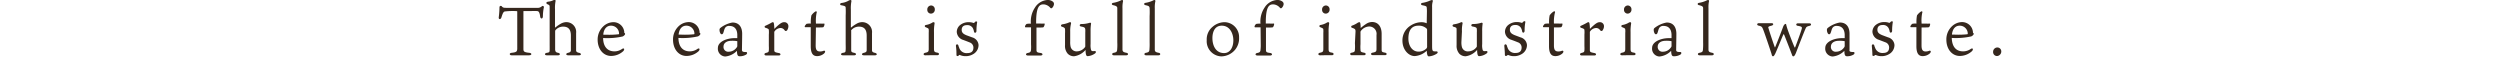 <svg xmlns="http://www.w3.org/2000/svg" xmlns:xlink="http://www.w3.org/1999/xlink" viewBox="0 0 584 14"><defs><style>.cls-1{fill:none;}.cls-2{clip-path:url(#clip-path);}.cls-3{fill:#35271d;}</style><clipPath id="clip-path"><rect class="cls-1" width="584" height="14"/></clipPath></defs><title>tit_index02_02</title><g id="レイヤー_2" data-name="レイヤー 2"><g id="レイヤー_1-2" data-name="レイヤー 1"><g class="cls-2"><rect class="cls-1" width="584" height="14"/><path class="cls-3" d="M117.9,2.68c-.29.09-.46.38-.77,1.39-.16.53-.69.53-.62-.05a19.93,19.93,0,0,0,.17-2.39.31.31,0,0,1,.53-.16c.23.32.51.36,1,.36h7.22a1.46,1.46,0,0,0,1.18-.39.28.28,0,0,1,.43.32,10.48,10.48,0,0,0-.22,2c0,.73-.56.73-.64.09s-.21-1-.42-1.17-.62-.09-3.38-.09c-.1,0-.11,0-.11.19V10.1c0,.67,0,1,0,1.34,0,.58.14.77,1.38.9.64.06.64.58-.08.58-1,0-1.36,0-2,0s-1.78,0-2.07,0c-.52,0-.59-.53,0-.58,1.17-.13,1.28-.31,1.33-.9,0-.19,0-.61,0-1.42V2.87c0-.24,0-.27-.14-.27A15.86,15.86,0,0,0,117.9,2.68Zm11.78,4.88v2.58c0,.84,0,1.28,0,1.51.08.43.16.58.71.69s.49.58,0,.58-.75,0-1.35,0-.89,0-1.29,0c-.58,0-.6-.49,0-.58s.64-.18.65-.71,0-.88,0-1.69V3.59c0-1.06,0-1.62,0-2s-.12-.43-.49-.59-.42-.52.13-.61a3.68,3.68,0,0,0,1-.24,1.55,1.55,0,0,1,.56-.18c.16,0,.21.16.18.3a8,8,0,0,0-.13,1.89V6.38c0,.06,0,.09.13,0a8.48,8.48,0,0,1,1.25-.86,2.7,2.7,0,0,1,1.29-.35,2.29,2.29,0,0,1,2.26,2.56V11.2c0,.18,0,.31,0,.56s.13.47.69.58.58.58,0,.58c-.32,0-.84,0-1.24,0s-.67,0-1.28,0-.61-.45-.1-.57.68-.24.71-.59c0-.14,0-.46,0-1.44v-2c0-1.64-.77-2.1-1.83-2.1a2.32,2.32,0,0,0-1.81.88C129.68,7.23,129.68,7.31,129.68,7.56Z"/><path class="cls-3" d="M143.54,12a3.08,3.08,0,0,0,1.79-.58c.5-.3.65.15.24.55a4.21,4.21,0,0,1-2.8,1.1c-1.86,0-3.16-1.62-3.16-3.8A4.22,4.22,0,0,1,141,6.09a3.49,3.49,0,0,1,2.24-.91,2.53,2.53,0,0,1,2.6,2.53c.1,0,.18.09.18.24s-.32.5-.61.58a16.29,16.29,0,0,1-4.52.35C140.91,11,142,12,143.54,12ZM141,8.11c.1,0,.4,0,.6,0A19.44,19.44,0,0,0,144.53,8c.07,0,.08-.1.08-.18A1.86,1.86,0,0,0,142.71,6c-.85,0-1.61.57-1.78,2C140.93,8.06,140.94,8.09,141,8.11Z"/><path class="cls-3" d="M161.14,12a3.15,3.15,0,0,0,1.8-.58c.49-.3.64.15.24.55a4.21,4.21,0,0,1-2.81,1.1c-1.86,0-3.15-1.62-3.15-3.8a4.22,4.22,0,0,1,1.37-3.2,3.51,3.51,0,0,1,2.25-.91,2.52,2.52,0,0,1,2.59,2.53c.1,0,.18.09.18.24s-.32.5-.61.58a16.29,16.29,0,0,1-4.52.35C158.51,11,159.59,12,161.14,12Zm-2.51-3.91.59,0A19.62,19.62,0,0,0,162.14,8a.19.19,0,0,0,.08-.18A1.87,1.87,0,0,0,160.31,6c-.85,0-1.6.57-1.78,2C158.53,8.06,158.55,8.09,158.63,8.11Z"/><path class="cls-3" d="M172.23,8.06c-.06-1.59-1-2-1.81-2a1.06,1.06,0,0,0-1.09.54c-.16.3-.24.75-.38,1.11s-.5.43-.71,0a1.68,1.68,0,0,1-.16-.72.55.55,0,0,1,.22-.48,6.4,6.4,0,0,1,2.79-1.25c1.91,0,2.28,1.57,2.28,2.61s-.05,3.52-.05,3.72a.72.72,0,0,0,.05.32c.14.25.61.24.91.24s.34.41,0,.61a2.84,2.84,0,0,1-1.52.38c-.51,0-.58-.46-.61-1.27a4.37,4.37,0,0,1-2.74,1.33,1.81,1.81,0,0,1-1.71-2c0-1.48,2.09-2.29,3.91-2.29l.62,0Zm0,1.65c0-.1,0-.1-.11-.11a6.12,6.12,0,0,0-1.27-.07c-1.1,0-1.84.53-1.84,1.37a1.1,1.1,0,0,0,1.23,1.18,2.26,2.26,0,0,0,1.8-.93.65.65,0,0,0,.19-.57Z"/><path class="cls-3" d="M184.17,6.09a1.68,1.68,0,0,1-.22.85.46.46,0,0,1-.36.3c-.14,0-.17,0-.41-.3a1.11,1.11,0,0,0-.85-.4,1.8,1.8,0,0,0-1.38.77.31.31,0,0,0-.08.24V10.7c0,.41,0,.72,0,1,0,.46.18.52,1.11.7.48.1.41.55,0,.55s-.89,0-1.58,0-1.11,0-1.49,0-.48-.45-.05-.57c.67-.17.7-.24.74-.62a7.49,7.49,0,0,0,0-1V8.09a6.42,6.42,0,0,0,0-1.06c0-.24-.18-.35-.79-.54-.26-.1-.26-.37,0-.48a13.3,13.3,0,0,0,1.46-.74.54.54,0,0,1,.27-.09c.13,0,.21.12.24.3a7.84,7.84,0,0,1,.1,1.27c1.33-1.32,1.81-1.57,2.32-1.57A.93.93,0,0,1,184.17,6.09Z"/><path class="cls-3" d="M190.54,10.62c0,1,.27,1.4,1,1.4a2,2,0,0,0,.86-.16c.34-.1.53.22.1.64a2.52,2.52,0,0,1-1.6.61c-.77,0-1.51-.34-1.51-2.33V6.36h-1.27c-.11,0-.14-.12-.14-.21s.34-.53.43-.58a3.51,3.51,0,0,1,1-.06,7.71,7.71,0,0,1,.13-1.91,3.24,3.24,0,0,1,.89-.88c.28-.18.45,0,.33.29a9,9,0,0,0-.15,2.5h1a7.4,7.4,0,0,0,.87,0c.09,0,.12,0,.12.15a1.12,1.12,0,0,1-.22.64c-.06.08-.24.11-.95.11h-.83Z"/><path class="cls-3" d="M198.84,7.56v2.58c0,.84,0,1.32,0,1.51,0,.43.06.56.7.69s.48.58,0,.58-.75,0-1.35,0-.89,0-1.28,0c-.59,0-.59-.49,0-.58s.61-.18.64-.71,0-.88,0-1.69V3.61a17.21,17.21,0,0,0,0-1.77c0-.35-.12-.43-1-.61-.35,0-.46-.48.08-.54a4.44,4.44,0,0,0,1.51-.48,1.16,1.16,0,0,1,.54-.21.23.23,0,0,1,.21.3,8.59,8.59,0,0,0-.13,1.89V6.38c0,.06,0,.09.13,0a8.48,8.48,0,0,1,1.25-.86,2.63,2.63,0,0,1,1.28-.35,2.3,2.3,0,0,1,2.28,2.56V11.2c0,.18,0,.31,0,.56s.12.47.68.58.59.58,0,.58c-.33,0-.83,0-1.23,0s-.69,0-1.32,0-.59-.45-.08-.57.68-.24.71-.59c0-.14,0-.46,0-1.44v-2c0-1.64-.77-2.1-1.83-2.1a2.33,2.33,0,0,0-1.81.88C198.84,7.23,198.84,7.31,198.84,7.56Z"/><path class="cls-3" d="M216.17,12.92c-.54,0-.56-.5,0-.6.68-.14.78-.27.78-.94V7.66a4.54,4.54,0,0,0,0-.72c0-.26-.07-.32-.71-.58-.28-.11-.3-.46.08-.53a4,4,0,0,0,1.37-.49.81.81,0,0,1,.4-.16c.16,0,.25.11.22.35a10.81,10.81,0,0,0-.13,2.05V11.3c0,.75.07.88.8,1,.5.08.5.6-.06.6-.4,0-.79,0-1.36,0S216.46,12.92,216.17,12.92Zm2.2-10.74a.91.91,0,0,1-.9,1,.85.85,0,0,1-.85-.9.91.91,0,0,1,.9-1A.87.87,0,0,1,218.37,2.18Z"/><path class="cls-3" d="M227.1,8.73a2,2,0,0,1,1.49,1.8,2.43,2.43,0,0,1-1.28,2.13,3.33,3.33,0,0,1-1.73.46,3.21,3.21,0,0,1-1.3-.25.18.18,0,0,0-.27.05c-.18.2-.58.32-.58-.13s0-1.17-.12-2c-.05-.5.44-.6.59-.12,0,.1.16.45.22.63A1.79,1.79,0,0,0,226,12.4c.93,0,1.39-.43,1.39-1.29a1.27,1.27,0,0,0-.85-1.19c-.46-.19-1.07-.42-1.53-.59a2.08,2.08,0,0,1-1.51-1.88,2.08,2.08,0,0,1,.88-1.67,3.14,3.14,0,0,1,1.92-.6,3.24,3.24,0,0,1,1.06.17c.11,0,.13,0,.18,0s.19-.21.29-.28.48-.12.43.13a12.09,12.09,0,0,0-.16,2c0,.53-.5.61-.58.18a2.71,2.71,0,0,0-.27-.82,1.46,1.46,0,0,0-1.38-.69c-.94,0-1.22.55-1.22,1.09,0,.74.48,1,1.09,1.27Z"/><path class="cls-3" d="M240.85,6.38c-.77,0-1.19,0-1.29,0s-.12-.1-.12-.21a1.06,1.06,0,0,1,.38-.58,4.1,4.1,0,0,1,1-.06,5.79,5.79,0,0,1,.92-3.72A3.74,3.74,0,0,1,244.64,0,1.86,1.86,0,0,1,246,.43a.69.69,0,0,1,.21.52,1.44,1.44,0,0,1-.43.89.28.28,0,0,1-.42,0,2.17,2.17,0,0,0-1.59-.82c-.85,0-1.73.34-1.73,4.19V5.5H243a5.5,5.5,0,0,0,.86,0,.13.13,0,0,1,.18.14,1.35,1.35,0,0,1-.26.68c-.06.08-.21.11-1,.11h-.66v3.83c0,.64,0,1.07,0,1.34,0,.56.11.66.94.77.63.07.61.6,0,.6-.35,0-.67,0-1.44,0s-1.19,0-1.48,0c-.61,0-.61-.5-.05-.6s.73-.27.76-.78a10.76,10.76,0,0,0,0-1.27Z"/><path class="cls-3" d="M250,9.69a4.83,4.83,0,0,0,.1,1.25A1.42,1.42,0,0,0,251.54,12a2.43,2.43,0,0,0,1.92-1,.51.51,0,0,0,.06-.33V7.56a5.08,5.08,0,0,0,0-.69c-.05-.4-.16-.52-1-.68-.42-.07-.4-.57.1-.58a5.9,5.9,0,0,0,1.53-.18c.28-.06.44-.13.5-.13a.23.23,0,0,1,.21.32,10.25,10.25,0,0,0-.1,1.67v3a4,4,0,0,0,.13,1.44c.18.24.32.24.85.19.29,0,.35.3.1.53a3.35,3.35,0,0,1-1.78.67c-.4,0-.45-.66-.48-1.46a4.29,4.29,0,0,1-2.65,1.48,2,2,0,0,1-1.5-.59,2.73,2.73,0,0,1-.64-2V7.84a8.53,8.53,0,0,0,0-1c0-.21-.11-.42-.7-.59-.37-.12-.29-.5.08-.57a5.73,5.73,0,0,0,1.36-.35,2.67,2.67,0,0,1,.43-.16c.15,0,.28.13.23.35A7.21,7.21,0,0,0,250,7.37Z"/><path class="cls-3" d="M263.16,12.34c.48.08.45.58-.06.58-.32,0-.9,0-1.4,0-.69,0-1,0-1.5,0s-.53-.5-.05-.58c.69-.13.75-.29.81-.64A13.18,13.18,0,0,0,261,9.87V3.77c0-1.24,0-1.56,0-1.88s-.19-.51-1-.69c-.35-.08-.37-.45,0-.53a6.55,6.55,0,0,0,1.71-.51,1.1,1.1,0,0,1,.4-.16c.2,0,.29.16.2.45a6.74,6.74,0,0,0-.1,1.47v8.19c0,1.08,0,1.36,0,1.57C262.29,12.05,262.39,12.19,263.16,12.34Z"/><path class="cls-3" d="M270.69,12.34c.48.08.45.58-.06.58-.32,0-.9,0-1.4,0-.68,0-1,0-1.5,0s-.53-.5-.05-.58c.69-.13.75-.29.82-.64a15.4,15.4,0,0,0,.05-1.83V3.77a17.15,17.15,0,0,0,0-1.88c-.06-.43-.19-.51-1-.69-.36-.08-.37-.45,0-.53a6.65,6.65,0,0,0,1.72-.51,1.1,1.1,0,0,1,.4-.16c.19,0,.29.16.19.45a6.74,6.74,0,0,0-.1,1.47v8.19c0,1.08,0,1.36,0,1.57C269.83,12.05,269.92,12.19,270.69,12.34Z"/><path class="cls-3" d="M289.45,8.77a4.18,4.18,0,0,1-.94,2.86,4.29,4.29,0,0,1-3.22,1.54,3.54,3.54,0,0,1-3.4-3.78,3.79,3.79,0,0,1,1.36-3.12,4.33,4.33,0,0,1,2.84-1.09A3.47,3.47,0,0,1,289.45,8.77ZM285.4,6c-1.8,0-2.18,1.75-2.18,2.89,0,1.71.75,3.51,2.74,3.51,1.28,0,2.15-1.19,2.15-3C288.11,8,287.4,6,285.4,6Z"/><path class="cls-3" d="M294.47,6.38c-.77,0-1.18,0-1.28,0s-.13-.1-.13-.21a1.07,1.07,0,0,1,.39-.58,4,4,0,0,1,1-.06,5.79,5.79,0,0,1,.93-3.72A3.73,3.73,0,0,1,298.27,0a1.9,1.9,0,0,1,1.38.43.73.73,0,0,1,.21.52,1.4,1.4,0,0,1-.44.89.27.27,0,0,1-.41,0,2.17,2.17,0,0,0-1.59-.82c-.85,0-1.73.34-1.73,4.19V5.5h.91a5.75,5.75,0,0,0,.87,0c.11,0,.17,0,.17.14a1.42,1.42,0,0,1-.25.68c-.07.08-.21.11-1,.11h-.66v3.83c0,.64,0,1.07,0,1.34,0,.56.11.66.95.77.62.07.61.6,0,.6-.36,0-.68,0-1.45,0s-1.18,0-1.47,0c-.61,0-.61-.5-.05-.6s.72-.27.75-.78a8.87,8.87,0,0,0,.05-1.27Z"/><path class="cls-3" d="M308.39,12.92c-.54,0-.56-.5-.05-.6.69-.14.79-.27.79-.94V7.66a4.54,4.54,0,0,0,0-.72c0-.26-.07-.32-.71-.58-.29-.11-.3-.46.08-.53a4,4,0,0,0,1.36-.49.89.89,0,0,1,.4-.16c.16,0,.26.11.23.35a10.81,10.81,0,0,0-.13,2.05V11.3c0,.75.06.88.8,1,.5.08.5.6-.06.6-.4,0-.79,0-1.36,0S308.68,12.92,308.39,12.92Zm2.2-10.74a.91.91,0,0,1-.9,1,.85.85,0,0,1-.85-.9.91.91,0,0,1,.9-1A.87.87,0,0,1,310.59,2.18Z"/><path class="cls-3" d="M316.65,7.35c0-.48-.08-.62-.82-.86a.26.26,0,0,1,0-.5,5.67,5.67,0,0,0,1.28-.64,1.08,1.08,0,0,1,.42-.17c.14,0,.2.08.24.25a6.24,6.24,0,0,1,.08,1.12,12.08,12.08,0,0,1,1.33-1,2.54,2.54,0,0,1,1.34-.41c1.35,0,2.23,1,2.23,2.77v3.68c0,.52.1.58.8.71.5.08.48.58,0,.58s-.94,0-1.49,0-1,0-1.34,0c-.58,0-.58-.5-.08-.58.85-.16.89-.32.91-.83,0-.32,0-.69,0-2.25V8.19a1.72,1.72,0,0,0-1.81-2,2.55,2.55,0,0,0-1.81,1,.55.55,0,0,0-.12.42v2.72a8.18,8.18,0,0,0,0,1.28c0,.45.08.56.88.71.47.08.44.58-.08.58-.35,0-.88,0-1.46,0s-1,0-1.39,0-.53-.5-.05-.58c.72-.15.77-.26.8-.72a10.75,10.75,0,0,0,0-1.51Z"/><path class="cls-3" d="M333.33,2.8a7.57,7.57,0,0,0-.05-1.07c0-.26-.27-.35-1-.5-.43-.08-.45-.49,0-.56a6.93,6.93,0,0,0,1.59-.45,2.57,2.57,0,0,1,.66-.22.23.23,0,0,1,.17.3,4.2,4.2,0,0,0-.16,1.38v8.69c0,1.34,0,1.63.64,1.63h.37c.32,0,.45.33,0,.59a4,4,0,0,1-1.75.58c-.37,0-.46-.5-.51-1.32a4.52,4.52,0,0,1-2.81,1.25c-1.45,0-2.87-1.5-2.87-3.59a4.05,4.05,0,0,1,2-3.59,4.66,4.66,0,0,1,2.44-.73,2.87,2.87,0,0,1,1.23.25ZM329,9c0,1.62.84,3.06,2.37,3.06a2.59,2.59,0,0,0,1.89-.78.81.81,0,0,0,.11-.53V7.05a.5.5,0,0,0-.21-.46A2.61,2.61,0,0,0,331.34,6C329.82,6,329,7,329,9Z"/><path class="cls-3" d="M341.39,9.69a4.41,4.41,0,0,0,.1,1.25A1.4,1.4,0,0,0,343,12a2.41,2.41,0,0,0,1.92-1c.07-.08.07-.17.07-.33V7.56a4.6,4.6,0,0,0,0-.69c0-.4-.16-.52-1-.68-.41-.07-.4-.57.1-.58a6,6,0,0,0,1.54-.18c.27-.06.43-.13.5-.13a.23.23,0,0,1,.2.32,10.91,10.91,0,0,0-.09,1.67v3a3.78,3.78,0,0,0,.13,1.44c.17.24.32.24.85.19.28,0,.35.3.09.53a3.29,3.29,0,0,1-1.78.67c-.4,0-.45-.66-.48-1.46a4.29,4.29,0,0,1-2.64,1.48,2,2,0,0,1-1.51-.59,2.77,2.77,0,0,1-.64-2V7.84c0-.29,0-.63,0-1s-.11-.42-.71-.59c-.36-.12-.28-.5.08-.57a5.83,5.83,0,0,0,1.37-.35,2.12,2.12,0,0,1,.43-.16c.14,0,.27.13.22.35a7.41,7.41,0,0,0-.14,1.83Z"/><path class="cls-3" d="M355.21,8.73a2,2,0,0,1,1.49,1.8,2.43,2.43,0,0,1-1.28,2.13,3.36,3.36,0,0,1-1.73.46,3.17,3.17,0,0,1-1.3-.25c-.1,0-.18-.08-.27.05s-.58.32-.58-.13-.05-1.17-.13-2c-.05-.5.45-.6.6-.12,0,.1.16.45.22.63a1.79,1.79,0,0,0,1.83,1.07c.93,0,1.39-.43,1.39-1.29a1.27,1.27,0,0,0-.85-1.19c-.46-.19-1.07-.42-1.54-.59a2.07,2.07,0,0,1-1.5-1.88,2.08,2.08,0,0,1,.88-1.67,3.14,3.14,0,0,1,1.92-.6,3.24,3.24,0,0,1,1.06.17c.11,0,.13,0,.17,0a4,4,0,0,0,.29-.28c.19-.14.48-.12.44.13a10.61,10.61,0,0,0-.17,2c0,.53-.49.61-.57.18a2.71,2.71,0,0,0-.27-.82,1.46,1.46,0,0,0-1.38-.69c-.95,0-1.22.55-1.22,1.09,0,.74.48,1,1.09,1.27Z"/><path class="cls-3" d="M363,10.62c0,1,.27,1.4,1,1.4a2,2,0,0,0,.86-.16c.34-.1.53.22.1.64a2.5,2.5,0,0,1-1.6.61c-.77,0-1.51-.34-1.51-2.33V6.36h-1.27c-.11,0-.14-.12-.14-.21s.34-.53.43-.58a3.51,3.51,0,0,1,1-.06A7.71,7.71,0,0,1,362,3.59a3.15,3.15,0,0,1,.9-.88c.27-.18.44,0,.32.29A9,9,0,0,0,363,5.5h1a7.4,7.4,0,0,0,.87,0c.09,0,.12,0,.12.15a1.12,1.12,0,0,1-.22.64c-.06.08-.24.11-.94.11H363Z"/><path class="cls-3" d="M374.69,6.09a1.59,1.59,0,0,1-.23.85.43.43,0,0,1-.35.3c-.14,0-.17,0-.41-.3a1.11,1.11,0,0,0-.85-.4,1.8,1.8,0,0,0-1.38.77.31.31,0,0,0-.08.24V10.7c0,.41,0,.72,0,1,0,.46.18.52,1.11.7.48.1.41.55,0,.55s-.89,0-1.58,0-1.11,0-1.49,0-.48-.45-.05-.57c.67-.17.7-.24.74-.62a7.49,7.49,0,0,0,0-1V8.09a6.42,6.42,0,0,0,0-1.06c0-.24-.18-.35-.79-.54-.26-.1-.26-.37,0-.48a13.3,13.3,0,0,0,1.46-.74.51.51,0,0,1,.27-.09c.13,0,.21.12.24.3a7.84,7.84,0,0,1,.1,1.27c1.33-1.32,1.81-1.57,2.32-1.57A.93.93,0,0,1,374.69,6.09Z"/><path class="cls-3" d="M378.92,12.92c-.55,0-.56-.5-.05-.6.69-.14.79-.27.79-.94V7.66a3.41,3.41,0,0,0,0-.72c0-.26-.06-.32-.7-.58-.29-.11-.31-.46.08-.53a4.08,4.08,0,0,0,1.36-.49.84.84,0,0,1,.4-.16c.16,0,.26.11.23.35a10.81,10.81,0,0,0-.13,2.05V11.3c0,.75.06.88.8,1,.5.08.5.6-.06.6s-.79,0-1.37,0S379.21,12.92,378.92,12.92Zm2.19-10.74a.91.91,0,0,1-.89,1,.85.85,0,0,1-.85-.9.91.91,0,0,1,.9-1A.87.87,0,0,1,381.11,2.18Z"/><path class="cls-3" d="M390.47,8.06c-.07-1.59-1-2-1.82-2a1.07,1.07,0,0,0-1.09.54c-.16.3-.24.75-.38,1.11s-.5.43-.71,0a1.68,1.68,0,0,1-.16-.72.54.54,0,0,1,.23-.48,6.4,6.4,0,0,1,2.79-1.25c1.9,0,2.27,1.57,2.27,2.61s-.05,3.52-.05,3.72a.72.72,0,0,0,.05.32c.15.25.61.24.92.24s.33.41,0,.61a2.85,2.85,0,0,1-1.53.38c-.51,0-.57-.46-.61-1.27a4.37,4.37,0,0,1-2.74,1.33,1.81,1.81,0,0,1-1.71-2c0-1.48,2.1-2.29,3.91-2.29l.63,0Zm0,1.65c0-.1-.05-.1-.12-.11a6,6,0,0,0-1.26-.07c-1.11,0-1.85.53-1.85,1.37a1.11,1.11,0,0,0,1.24,1.18,2.23,2.23,0,0,0,1.79-.93.65.65,0,0,0,.2-.57Z"/><path class="cls-3" d="M400,12.34c.48.08.44.58-.07.58-.32,0-.9,0-1.39,0-.69,0-1,0-1.51,0s-.53-.5-.05-.58c.69-.13.76-.29.82-.64a15.4,15.4,0,0,0,.05-1.83V3.77c0-1.24,0-1.56,0-1.88s-.19-.51-1-.69c-.35-.08-.37-.45,0-.53a6.65,6.65,0,0,0,1.72-.51A1.1,1.1,0,0,1,399,0c.19,0,.29.16.19.45a7.07,7.07,0,0,0-.09,1.47v8.19c0,1.08,0,1.36,0,1.57C399.15,12.05,399.25,12.19,400,12.34Z"/><path class="cls-3" d="M414.58,11c0,.06.06.08.11,0,.46-1.11,1.65-4.17,1.89-4.86a1.42,1.42,0,0,1,.29-.43c.16-.16.35-.16.38,0s.13.57.37,1.27c.35,1,1.23,3.27,1.56,4,.09.2.14.15.22-.06.45-1.17,1.38-3.69,1.51-4.28.06-.35-.05-.46-1-.62-.42-.07-.4-.55.05-.57.25,0,.93,0,1.55,0,.38,0,.82,0,1.17,0,.51,0,.48.5.05.58-.69.16-.76.27-.92.58-.4.85-1.74,4.36-2.3,5.8-.16.37-.35.75-.58.75s-.3-.29-.3-.3c-.37-1-1.54-4-1.85-4.75-.09-.17-.14-.14-.22,0-.39.9-1.78,4.34-1.94,4.57s-.22.46-.45.46-.26-.24-.37-.64c-.22-.69-1.36-4.12-1.89-5.51-.29-.75-.38-.83-1.07-1-.5-.08-.47-.58.05-.58l1.41,0c.43,0,1.26,0,1.53,0,.52,0,.53.45,0,.58-.77.19-.82.3-.72.57C413.45,7.74,414.22,10,414.58,11Z"/><path class="cls-3" d="M430.92,8.06c-.07-1.59-1-2-1.81-2a1.06,1.06,0,0,0-1.09.54c-.16.3-.24.75-.39,1.11s-.49.43-.7,0a1.68,1.68,0,0,1-.16-.72.55.55,0,0,1,.22-.48,6.4,6.4,0,0,1,2.79-1.25c1.91,0,2.27,1.57,2.27,2.61s0,3.52,0,3.72a.76.76,0,0,0,0,.32c.15.25.61.24.92.24s.34.41,0,.61a2.84,2.84,0,0,1-1.52.38c-.52,0-.58-.46-.61-1.27a4.42,4.42,0,0,1-2.74,1.33,1.82,1.82,0,0,1-1.72-2c0-1.48,2.1-2.29,3.91-2.29l.63,0Zm0,1.65c0-.1-.05-.1-.11-.11a6.18,6.18,0,0,0-1.27-.07c-1.11,0-1.84.53-1.84,1.37a1.1,1.1,0,0,0,1.23,1.18,2.26,2.26,0,0,0,1.8-.93.68.68,0,0,0,.19-.57Z"/><path class="cls-3" d="M441.06,8.73a2,2,0,0,1,1.49,1.8,2.44,2.44,0,0,1-1.29,2.13,3.33,3.33,0,0,1-1.73.46,3.11,3.11,0,0,1-1.29-.25c-.1,0-.18-.08-.28.05s-.57.32-.57-.13-.05-1.17-.13-2c-.05-.5.45-.6.59-.12,0,.1.16.45.23.63a1.78,1.78,0,0,0,1.82,1.07c.93,0,1.4-.43,1.4-1.29a1.27,1.27,0,0,0-.85-1.19l-1.54-.59a2.08,2.08,0,0,1-1.51-1.88,2.08,2.08,0,0,1,.88-1.67,3.17,3.17,0,0,1,1.93-.6,3.22,3.22,0,0,1,1.05.17c.12,0,.13,0,.18,0s.19-.21.29-.28.48-.12.43.13a12.09,12.09,0,0,0-.16,2c0,.53-.5.61-.58.18a2.46,2.46,0,0,0-.27-.82,1.44,1.44,0,0,0-1.38-.69c-.94,0-1.21.55-1.21,1.09,0,.74.48,1,1.09,1.27Z"/><path class="cls-3" d="M448.87,10.62c0,1,.27,1.4.94,1.4a2.11,2.11,0,0,0,.87-.16c.34-.1.53.22.1.64a2.53,2.53,0,0,1-1.61.61c-.77,0-1.5-.34-1.5-2.33V6.36H446.4c-.11,0-.14-.12-.14-.21s.33-.53.43-.58a3.38,3.38,0,0,1,1-.06,8.17,8.17,0,0,1,.12-1.91,3.28,3.28,0,0,1,.9-.88c.27-.18.45,0,.32.29a8.84,8.84,0,0,0-.14,2.5h1a7.05,7.05,0,0,0,.86,0c.1,0,.13,0,.13.15a1.12,1.12,0,0,1-.22.64c-.07.08-.24.11-.95.11h-.83Z"/><path class="cls-3" d="M458.59,12a3.15,3.15,0,0,0,1.8-.58c.5-.3.64.15.24.55a4.21,4.21,0,0,1-2.81,1.1c-1.85,0-3.15-1.62-3.15-3.8a4.19,4.19,0,0,1,1.38-3.2,3.47,3.47,0,0,1,2.24-.91,2.54,2.54,0,0,1,2.6,2.53c.09,0,.17.09.17.24s-.32.5-.61.58a16.29,16.29,0,0,1-4.52.35C456,11,457,12,458.59,12Zm-2.51-3.91.59,0A19.62,19.62,0,0,0,459.59,8a.19.19,0,0,0,.08-.18A1.87,1.87,0,0,0,457.76,6c-.85,0-1.6.57-1.78,2C456,8.06,456,8.09,456.08,8.11Z"/><path class="cls-3" d="M467.5,12a1.06,1.06,0,0,1-1,1.09.92.92,0,0,1-.91-1,1,1,0,0,1,1.05-1A.91.91,0,0,1,467.5,12Z"/></g></g></g></svg>